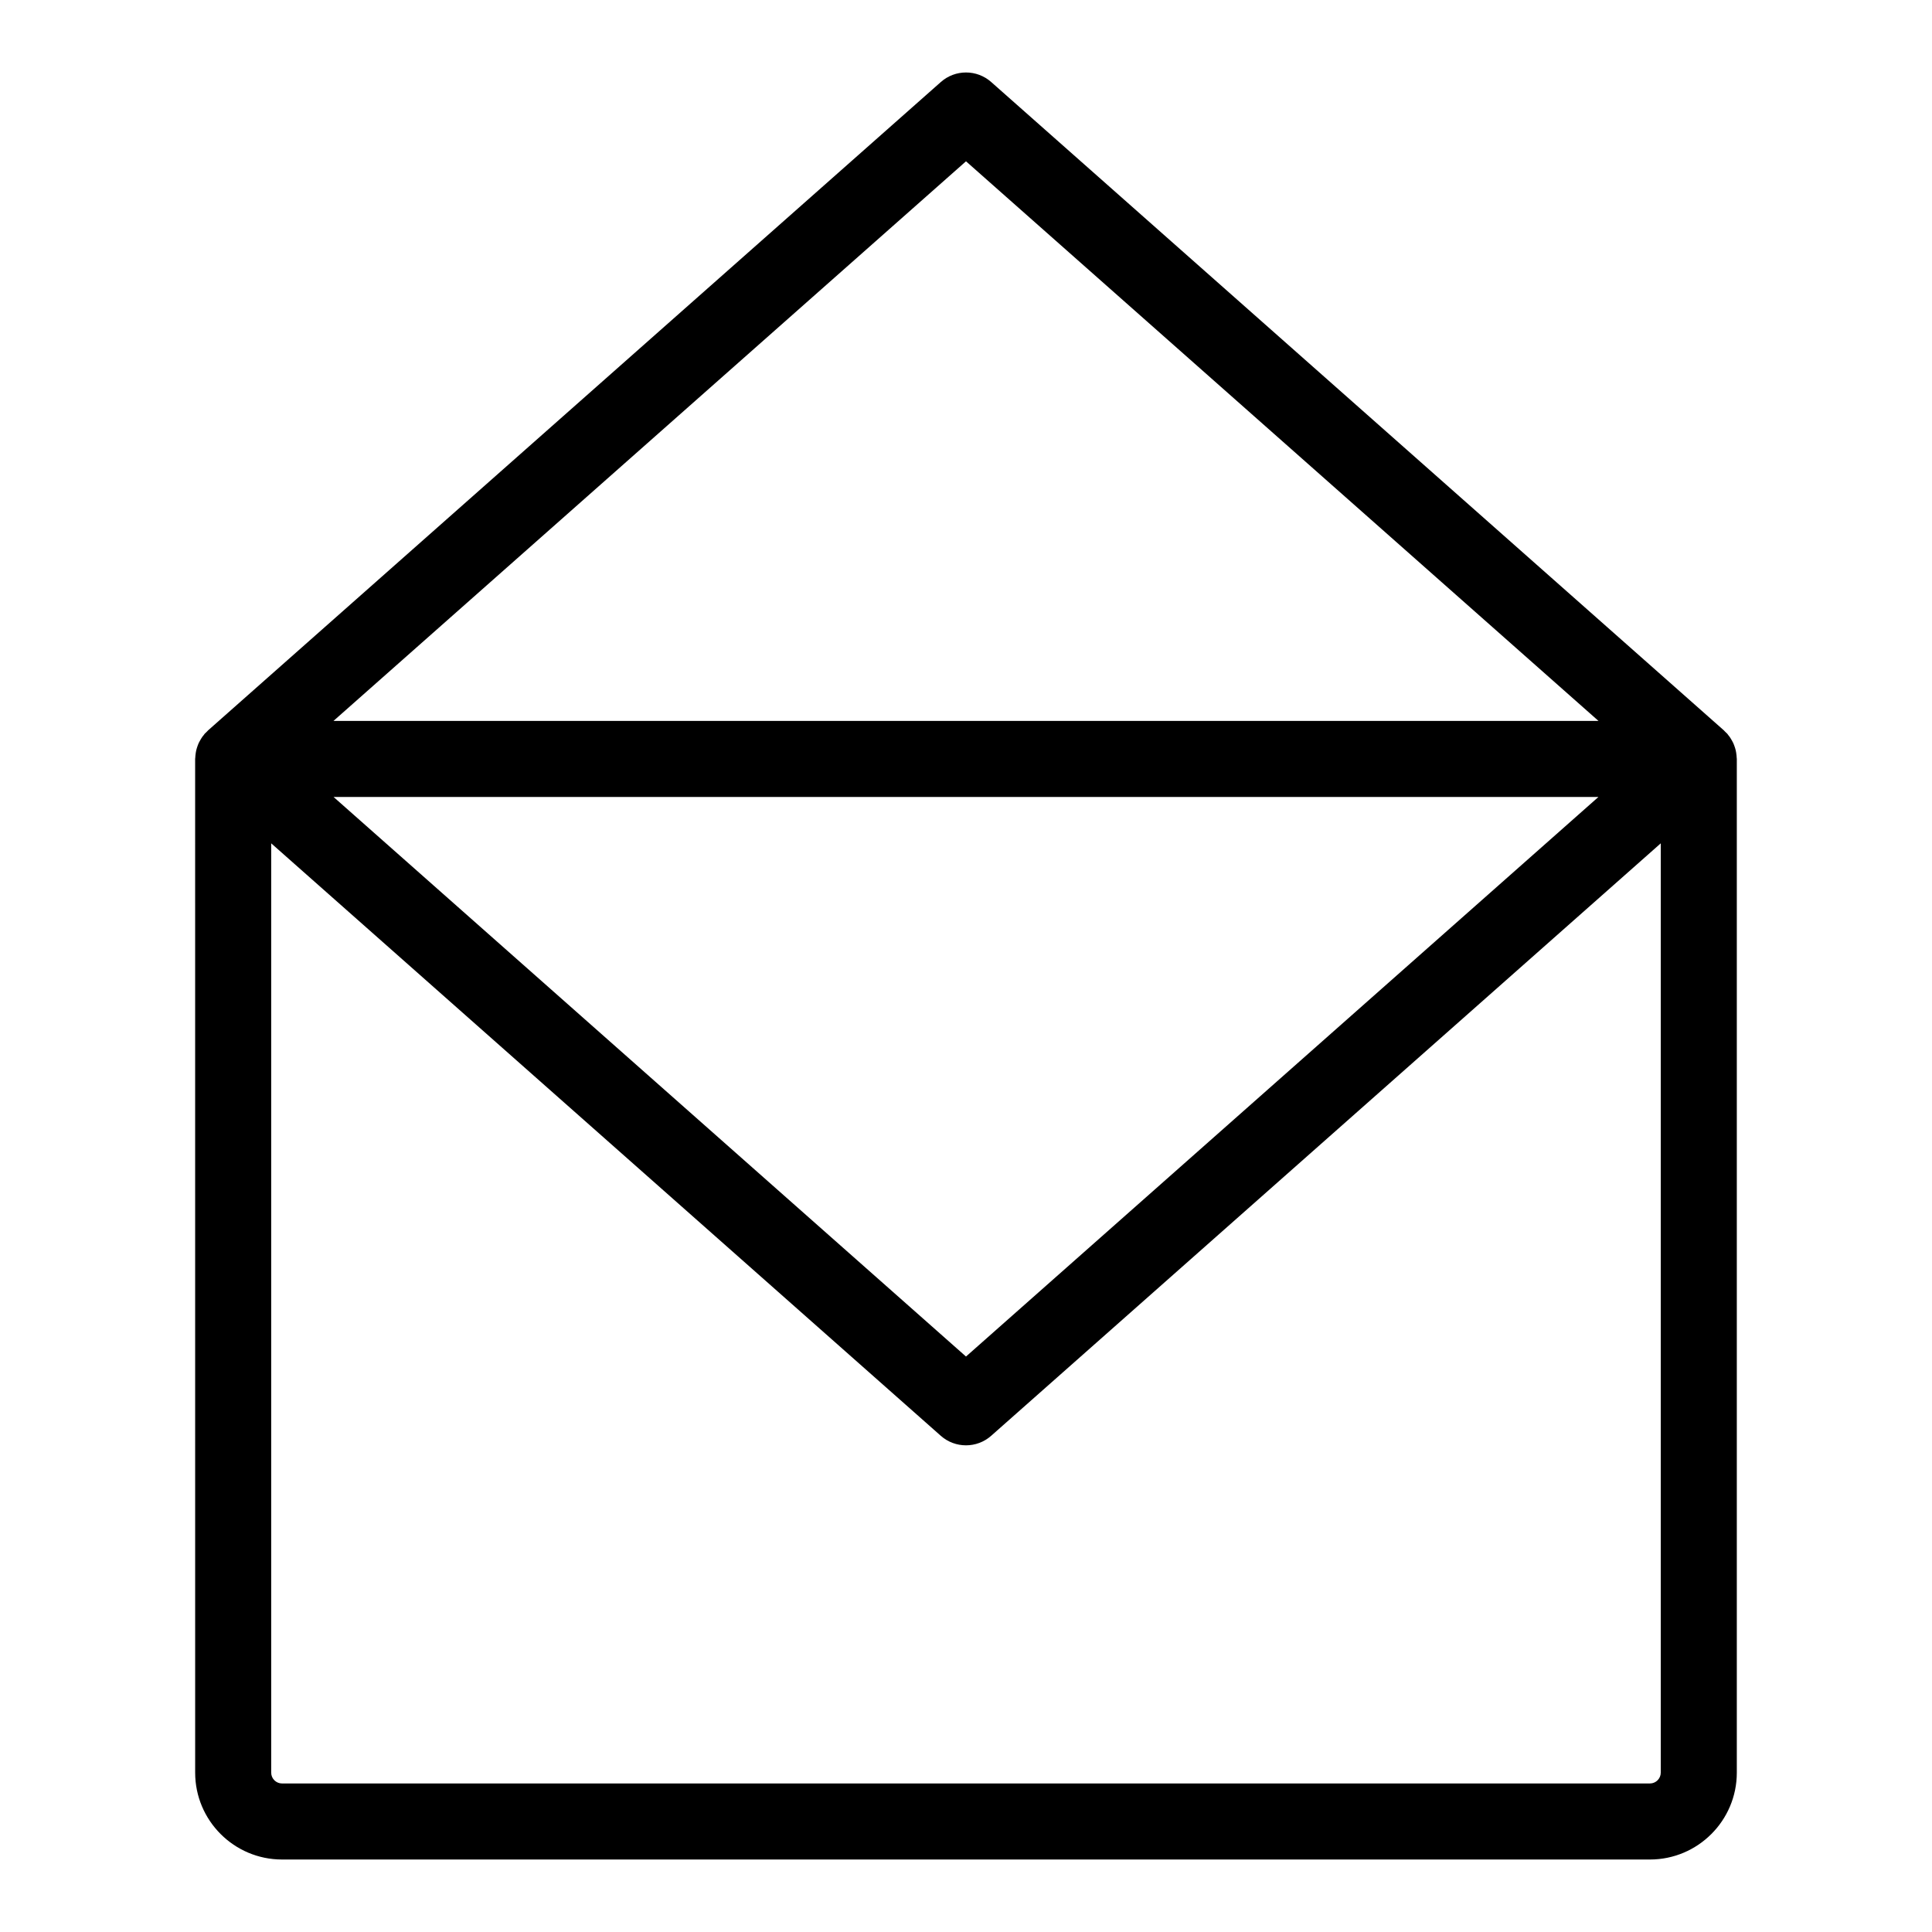 <?xml version="1.0" encoding="UTF-8"?>
<!-- Uploaded to: SVG Repo, www.svgrepo.com, Generator: SVG Repo Mixer Tools -->
<svg fill="#000000" width="800px" height="800px" version="1.1" viewBox="144 144 512 512" xmlns="http://www.w3.org/2000/svg">
 <path d="m195.72 613.77c0 12.695 10.328 23.02 23.023 23.02h362.51c12.695 0 23.02-10.328 23.02-23.02v-268.65c0-0.105-0.031-0.195-0.031-0.301-0.012-0.223-0.023-0.438-0.047-0.656-0.023-0.246-0.055-0.484-0.098-0.727-0.035-0.203-0.07-0.406-0.117-0.605-0.047-0.191-0.102-0.379-0.152-0.562-0.074-0.242-0.152-0.48-0.242-0.711-0.074-0.195-0.141-0.387-0.227-0.578-0.086-0.18-0.18-0.359-0.277-0.535-0.109-0.215-0.238-0.422-0.363-0.637-0.105-0.176-0.215-0.348-0.332-0.52-0.125-0.18-0.277-0.352-0.414-0.523-0.09-0.105-0.145-0.223-0.238-0.324-0.07-0.082-0.152-0.133-0.223-0.207-0.141-0.152-0.293-0.301-0.449-0.441-0.074-0.07-0.121-0.152-0.203-0.223l-194.18-171.83c-3.809-3.375-9.547-3.375-13.352 0l-194.2 171.83c-0.082 0.07-0.125 0.152-0.203 0.223-0.156 0.141-0.309 0.293-0.449 0.441-0.07 0.082-0.152 0.125-0.223 0.207-0.09 0.105-0.145 0.223-0.238 0.324-0.137 0.172-0.289 0.344-0.414 0.523-0.117 0.168-0.227 0.336-0.332 0.52-0.125 0.211-0.25 0.418-0.363 0.637-0.098 0.176-0.191 0.352-0.277 0.535-0.086 0.191-0.152 0.383-0.227 0.578-0.09 0.23-0.168 0.469-0.242 0.711-0.055 0.188-0.105 0.371-0.152 0.562-0.051 0.195-0.086 0.402-0.117 0.605-0.039 0.242-0.07 0.48-0.098 0.727-0.02 0.215-0.035 0.434-0.047 0.656 0 0.105-0.031 0.195-0.031 0.301zm385.54 2.867h-362.52c-1.582 0-2.871-1.289-2.871-2.867v-246.28l177.45 157.01c1.906 1.688 4.293 2.527 6.676 2.527s4.769-0.84 6.676-2.527l177.45-157.01v246.28c-0.004 1.578-1.293 2.867-2.871 2.867zm-348.87-261.44h335.22l-167.61 148.3zm167.61-168.45 167.61 148.3h-335.23z"/>
</svg>
